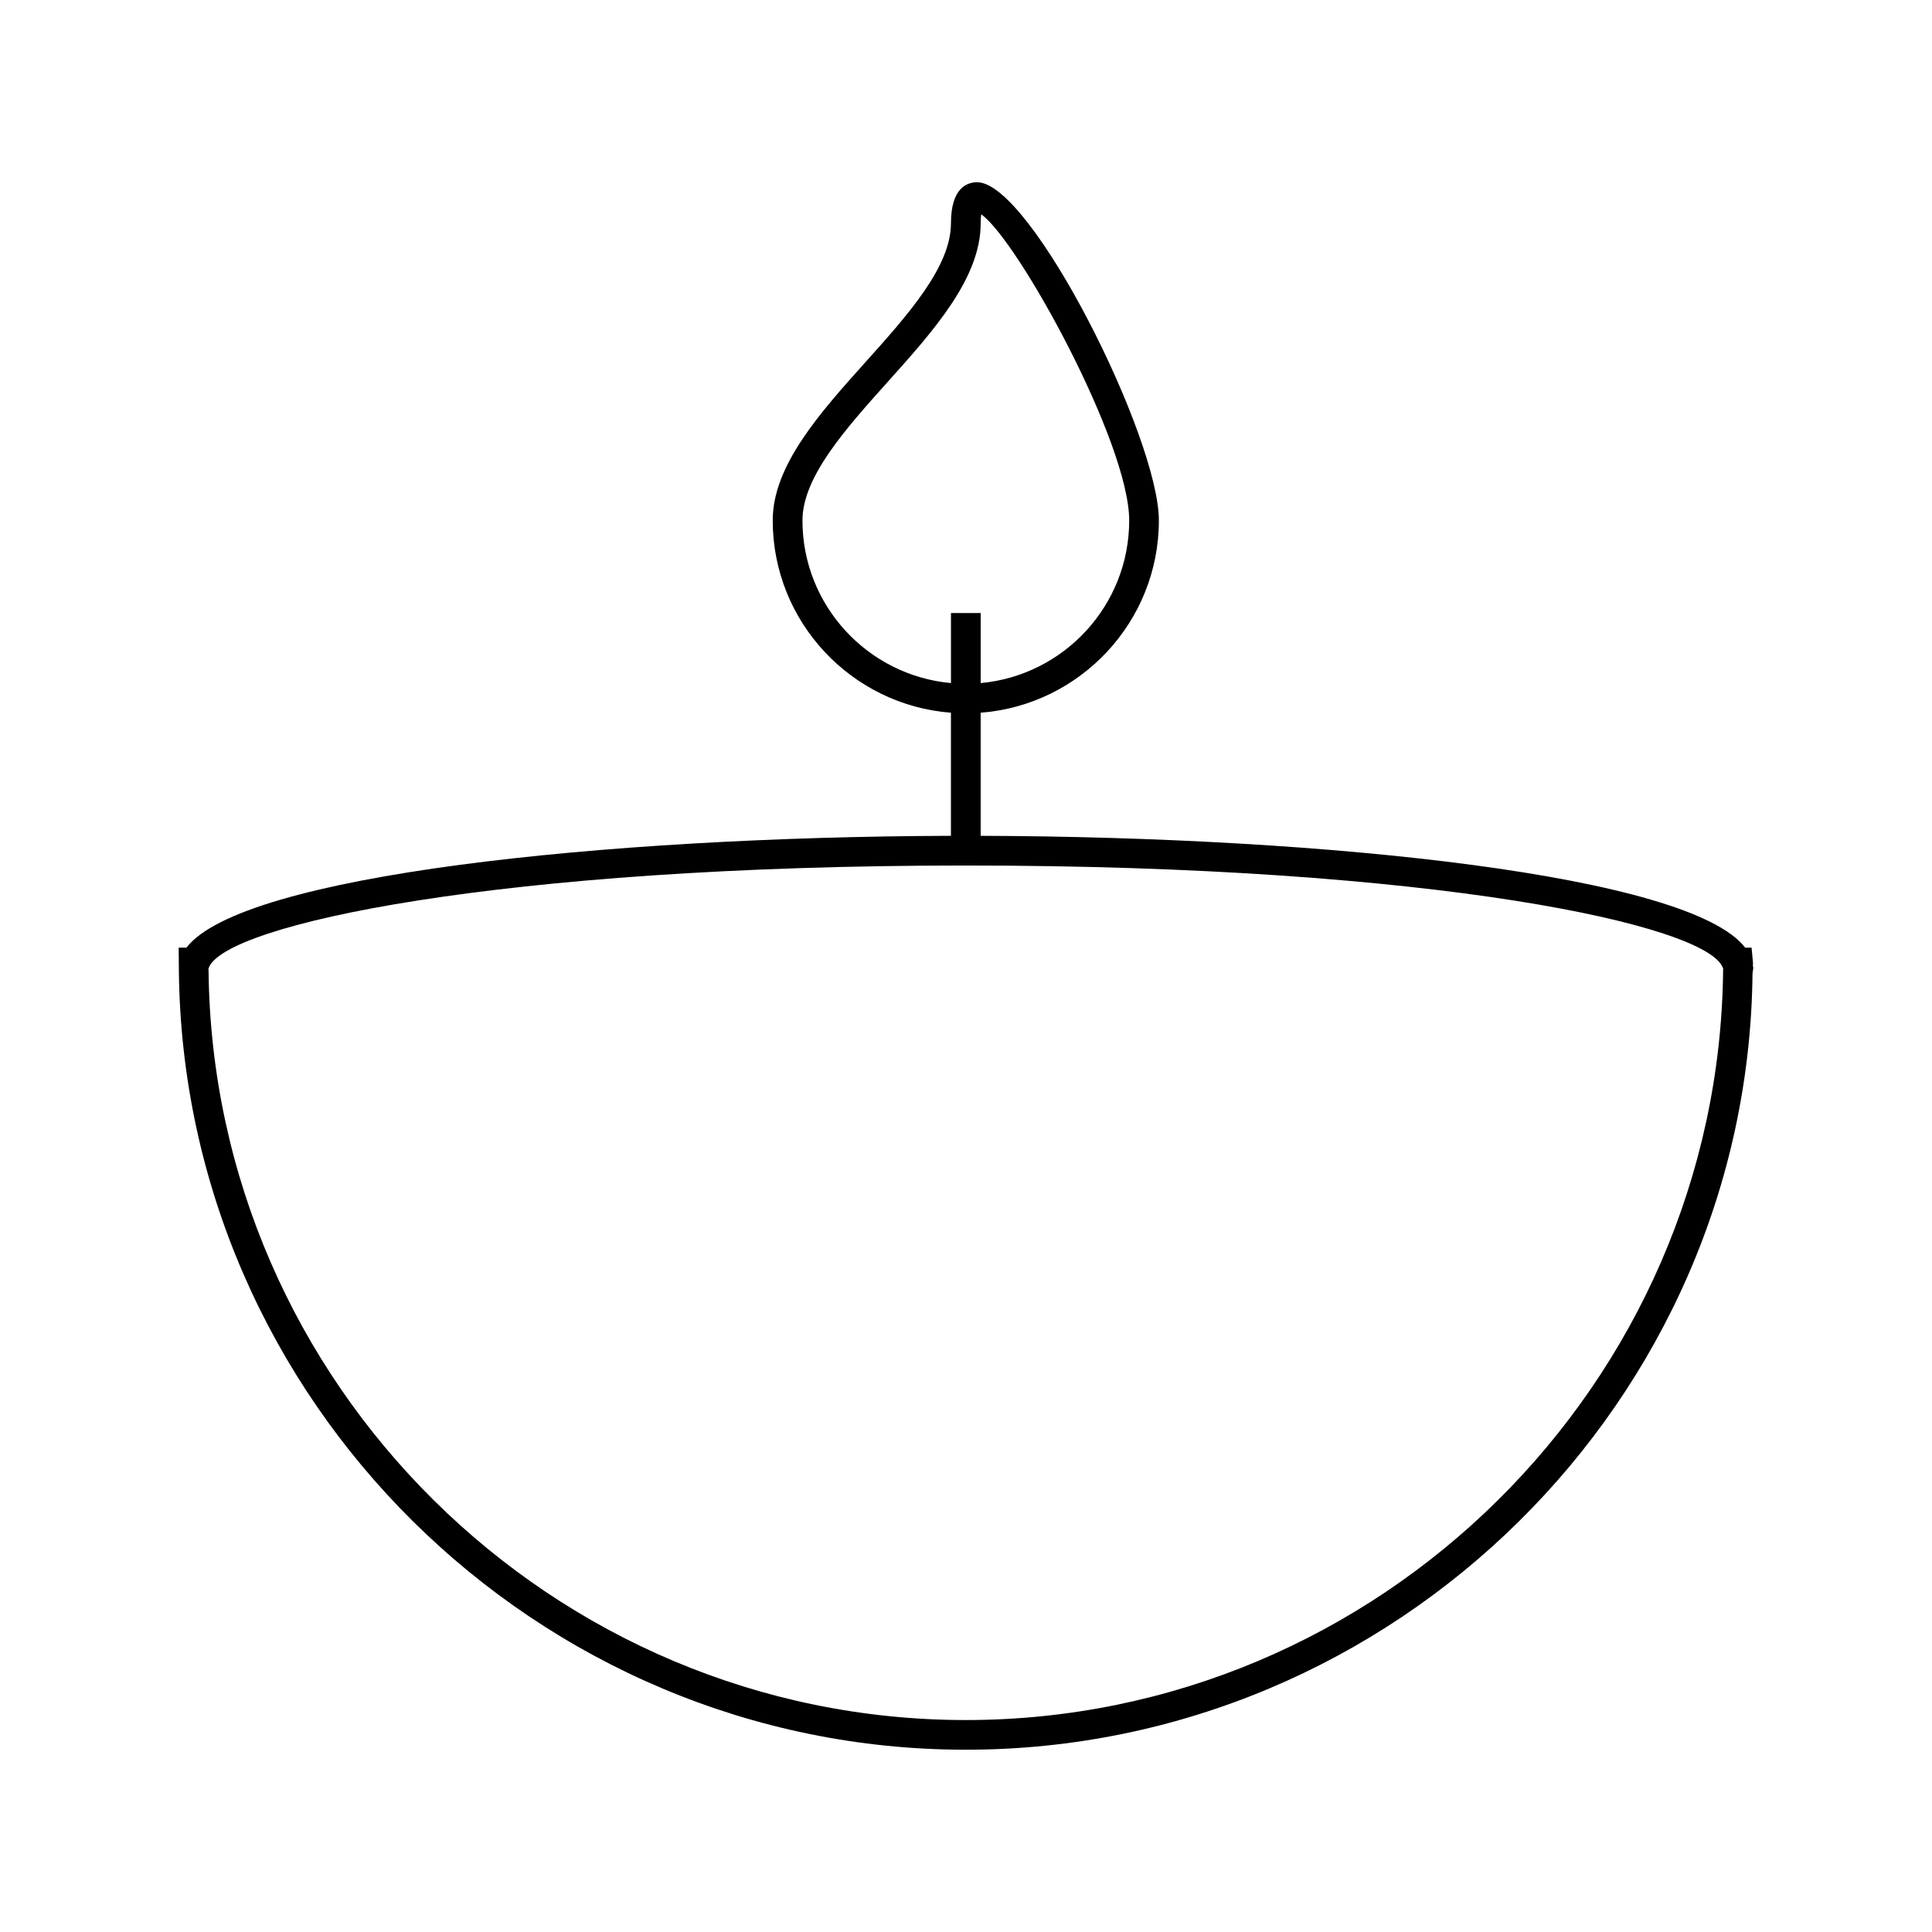 <?xml version="1.0" encoding="UTF-8"?>
<!-- Uploaded to: ICON Repo, www.svgrepo.com, Generator: ICON Repo Mixer Tools -->
<svg fill="#000000" width="800px" height="800px" version="1.1" viewBox="144 144 512 512" xmlns="http://www.w3.org/2000/svg">
 <path d="m608.54 400.02 0.016-0.938-0.371-3.938h-1.691c-14.664-19.207-110.42-29.363-202.61-29.645v-32.621c26.379-2.023 47.23-24.09 47.23-50.973 0-21.898-33.875-89.613-48.152-89.613-2.598 0-6.949 1.418-6.949 10.895 0 11.531-11.492 24.34-22.609 36.73-12.105 13.492-24.625 27.441-24.625 41.988 0 26.883 20.852 48.949 47.23 50.973v32.621c-92.188 0.285-187.94 10.43-202.6 29.645h-2.059l0.055 6.141c1.18 113.81 94.738 206.41 208.55 206.41 113.81 0 207.37-92.598 208.48-205.72l0.211-1.512zm-251.88-118.1c0-11.531 11.492-24.34 22.609-36.73 12.098-13.492 24.621-27.441 24.621-41.988 0-1.055 0.062-1.836 0.141-2.402 9.637 6.738 39.219 60.504 39.219 81.121 0 22.547-17.328 41.102-39.359 43.098v-18.562h-7.871v18.562c-22.035-1.996-39.359-20.551-39.359-43.098zm243.98 119.29c-1.148 109.52-91.172 198.62-200.69 198.62-109.52 0-199.55-89.094-200.68-198.62l-0.031-0.234c0-0.086 0.008-0.18 0.016-0.285l0.078-0.227c4.234-11.359 76.312-27.094 200.62-27.094 124.31 0 196.38 15.734 200.61 27.094l0.094 0.164z"/>
</svg>